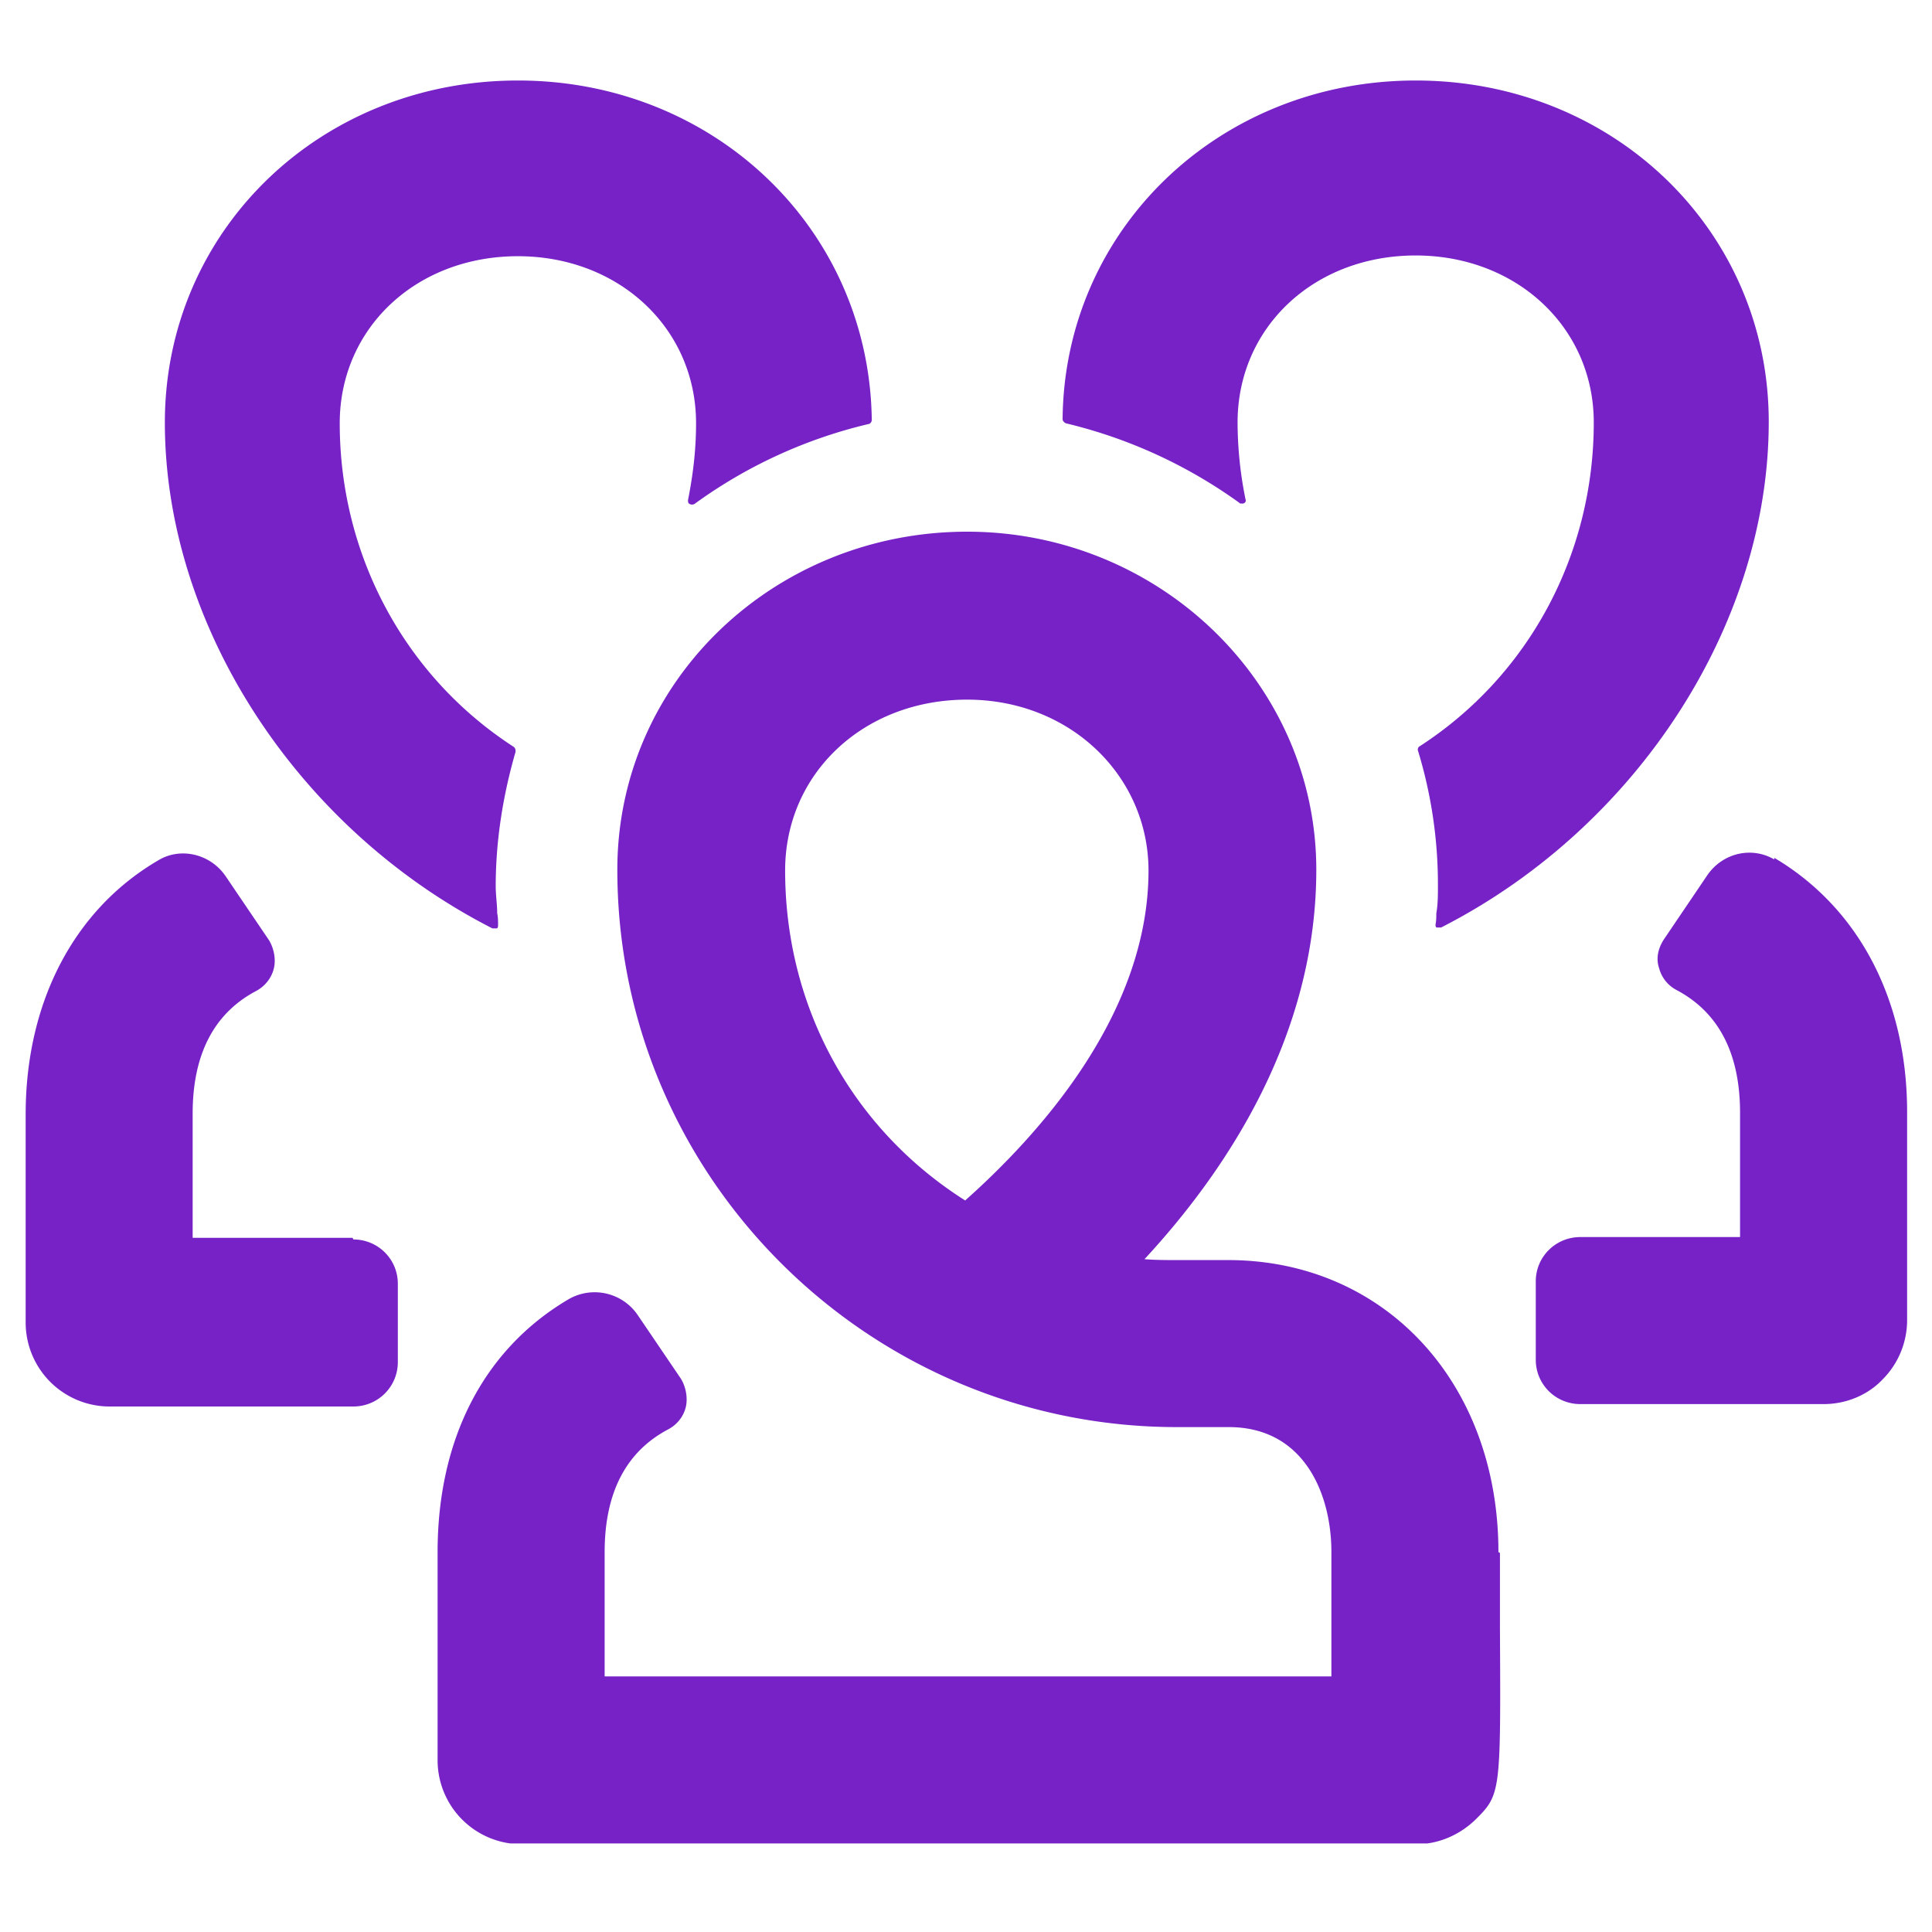 <svg xmlns="http://www.w3.org/2000/svg" width="80" viewBox="0 0 60 60" height="80" version="1.0">
    <defs>
        <clipPath id="a">
            <path d="M33 2.5h22V29H33zm0 0"/>
        </clipPath>
        <clipPath id="b">
            <path d="M5 2.5h23V29H5zm0 0"/>
        </clipPath>
        <clipPath id="c">
            <path d="M13 16h34v41.25H13zm0 0"/>
        </clipPath>
    </defs>
    <path fill="#fff" d="M-6-6h72v72H-6z"/>
    <path fill="#fff" d="M-6-6h72v72H-6z"/>
    <g clip-path="url(#a)">
        <path fill="#7622c6" d="M38.484 15.629s.098.023.149 0c.047-.024.07-.074.047-.125a12.073 12.073 0 01-.246-2.383c0-2.95 2.37-5.187 5.53-5.187 3.138 0 5.532 2.238 5.532 5.187 0 4.106-2.023 7.867-5.406 10.055-.05.023-.074.097-.05.148a14.2 14.2 0 01.616 4.18c0 .293 0 .59-.05.86 0 .12 0 .222-.024.343 0 .05 0 .098.05.098h.122c6.078-3.098 10.176-9.414 10.176-15.707C54.93 7.172 50.113 2.5 43.965 2.5 37.867 2.5 33.05 7.121 33 13.023c0 .047.05.098.098.122a15.266 15.266 0 015.41 2.484zm0 0"/>
    </g>
    <g clip-path="url(#b)">
        <path fill="#7622c6" d="M15.293 28.832h.125c.05 0 .05-.074.05-.102 0-.12 0-.246-.027-.367 0-.27-.046-.566-.046-.836 0-1.402.218-2.804.617-4.18 0-.05 0-.097-.051-.148-3.383-2.187-5.41-5.949-5.41-10.054 0-2.95 2.37-5.188 5.535-5.188 3.133 0 5.531 2.238 5.531 5.188 0 .738-.074 1.5-.25 2.386 0 .047 0 .098.051.121.05.024.098.024.148 0a15.08 15.08 0 015.41-2.484c.047 0 .098-.07.098-.121C27 7.12 22.184 2.5 16.086 2.5 9.934 2.5 5.12 7.172 5.12 13.121c0 6.293 4.098 12.613 10.172 15.711zm0 0"/>
    </g>
    <g clip-path="url(#c)">
        <path fill="#7622c6" d="M46.535 48.203c0-5.262-3.531-9.07-8.398-9.07h-1.582c-.344 0-.664 0-1.012-.028 2.617-2.824 5.336-7.003 5.336-12.093 0-5.778-4.867-10.5-10.844-10.5-5.973 0-10.863 4.625-10.863 10.5 0 9.539 7.805 17.308 17.383 17.308h1.605c2.348 0 3.188 2.086 3.188 3.883v3.86h-22.57v-3.86c0-1.844.663-3.121 1.972-3.812.273-.145.473-.391.547-.688.07-.293 0-.637-.149-.883l-1.335-1.968a1.618 1.618 0 00-2.172-.493c-2.618 1.551-4.051 4.328-4.051 7.844v6.465a2.608 2.608 0 002.617 2.605h27.781c.692 0 1.36-.293 1.856-.785.765-.761.765-.86.738-5.949v-2.312zM29.988 37.29c-3.508-2.215-5.605-6-5.605-10.254 0-3.023 2.445-5.308 5.652-5.308 3.211 0 5.633 2.382 5.633 5.308 0 4.477-3.434 8.235-5.703 10.254zm0 0"/>
    </g>
    <path fill="#7622c6" d="M55.102 26.691c-.715-.418-1.63-.195-2.098.516l-1.332 1.969c-.176.27-.25.59-.149.883.075.296.27.543.543.687 1.309.692 1.973 1.969 1.973 3.813v3.859h-4.96c-.767 0-1.384.613-1.384 1.375v2.437c0 .762.617 1.375 1.383 1.375h7.555c.691 0 1.36-.27 1.828-.761A2.608 2.608 0 0059.227 41v-6.465c0-3.492-1.508-6.344-4.125-7.894zm0 0M10.95 38.441H5.983v-3.859c0-1.844.668-3.121 1.977-3.809.27-.148.469-.394.543-.691.074-.293 0-.637-.149-.883L7.02 27.23c-.47-.71-1.407-.933-2.098-.515C2.305 28.238.797 31.117.797 34.609v6.465a2.608 2.608 0 002.617 2.606h7.559c.765 0 1.382-.614 1.382-1.38v-2.433c0-.762-.617-1.375-1.382-1.375zm0 0"/>
</svg>
